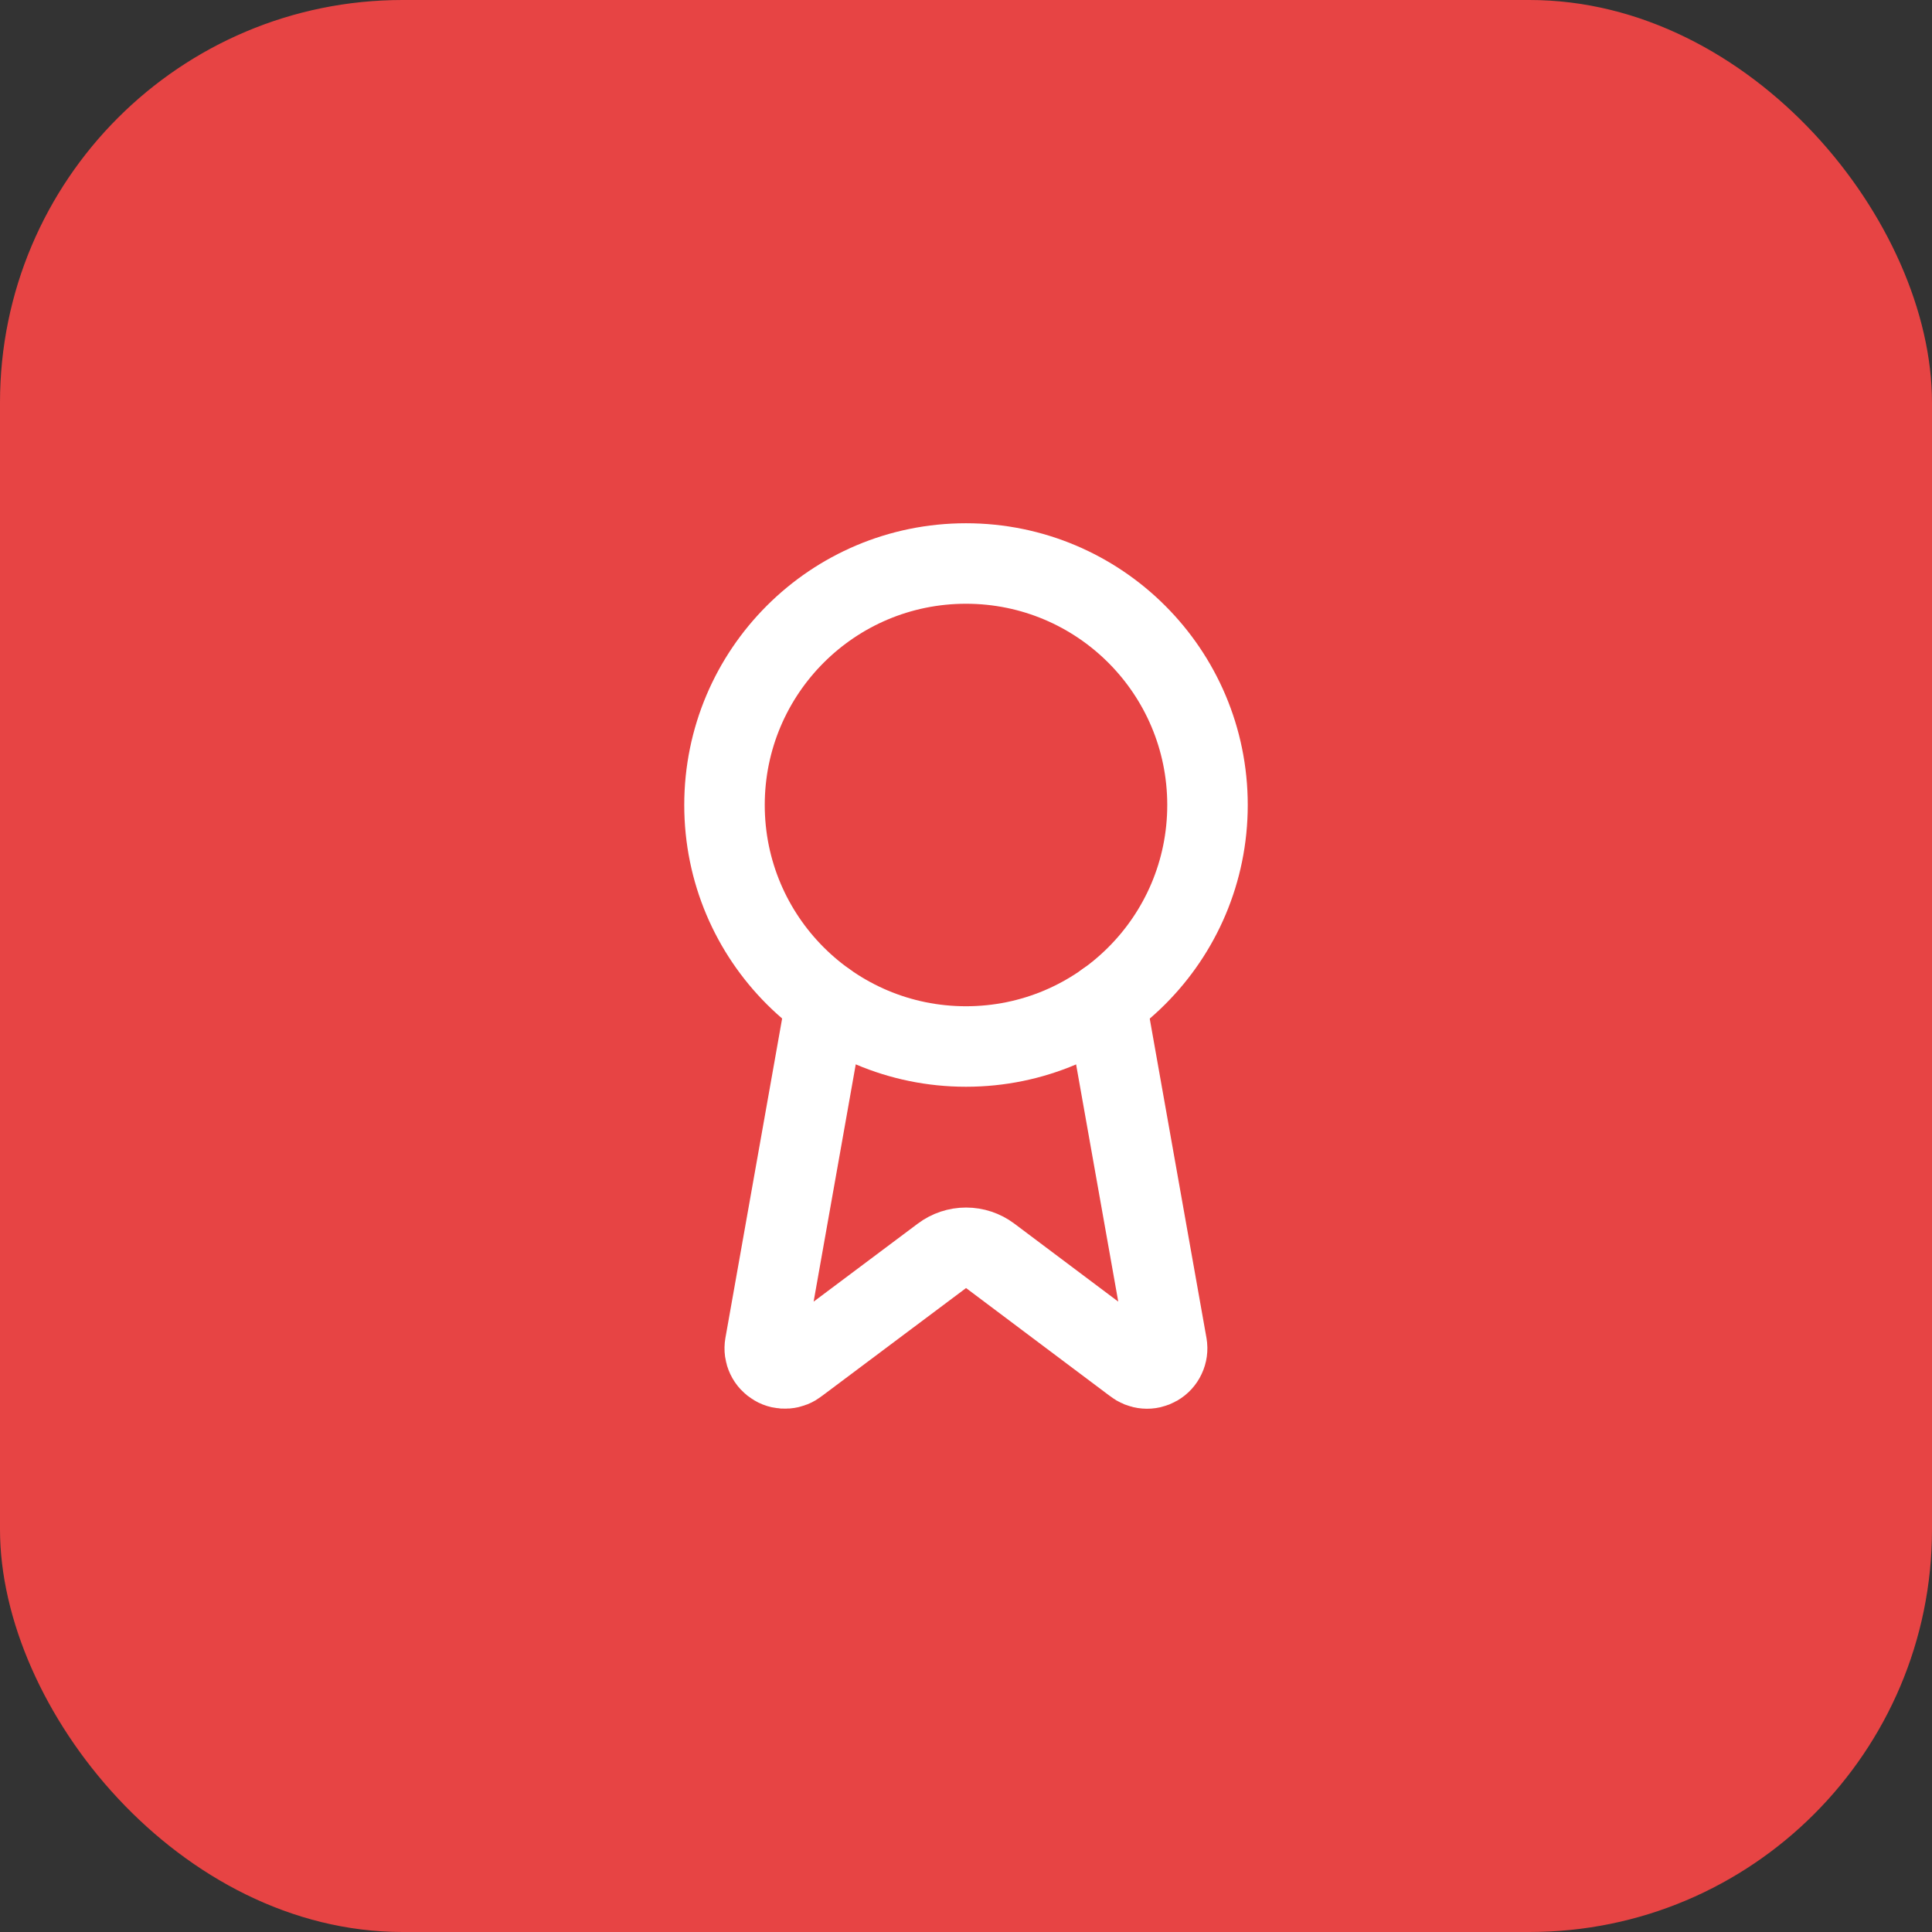 <svg width="48" height="48" viewBox="0 0 48 48" fill="none" xmlns="http://www.w3.org/2000/svg">
<rect x="0" y="0" width="48" height="48" fill="#333333" stroke="none"/>
<rect width="48" height="48" rx="10" fill="#E74444"/>
<path d="M27.475 24.891L28.99 33.417C29.007 33.517 28.993 33.62 28.949 33.712C28.906 33.805 28.836 33.881 28.748 33.932C28.66 33.983 28.558 34.007 28.457 33.998C28.355 33.99 28.259 33.951 28.18 33.887L24.6 31.2C24.427 31.07 24.217 31.001 24.001 31.001C23.786 31.001 23.576 31.07 23.403 31.2L19.817 33.886C19.738 33.95 19.642 33.989 19.54 33.997C19.439 34.005 19.337 33.983 19.25 33.931C19.162 33.88 19.091 33.804 19.048 33.712C19.004 33.62 18.99 33.517 19.007 33.417L20.521 24.891" stroke="white" stroke-width="2" stroke-linecap="round" stroke-linejoin="round"/>
<path d="M24 26C27.314 26 30 23.314 30 20C30 16.686 27.314 14 24 14C20.686 14 18 16.686 18 20C18 23.314 20.686 26 24 26Z" stroke="white" stroke-width="2" stroke-linecap="round" stroke-linejoin="round"/>
</svg>
